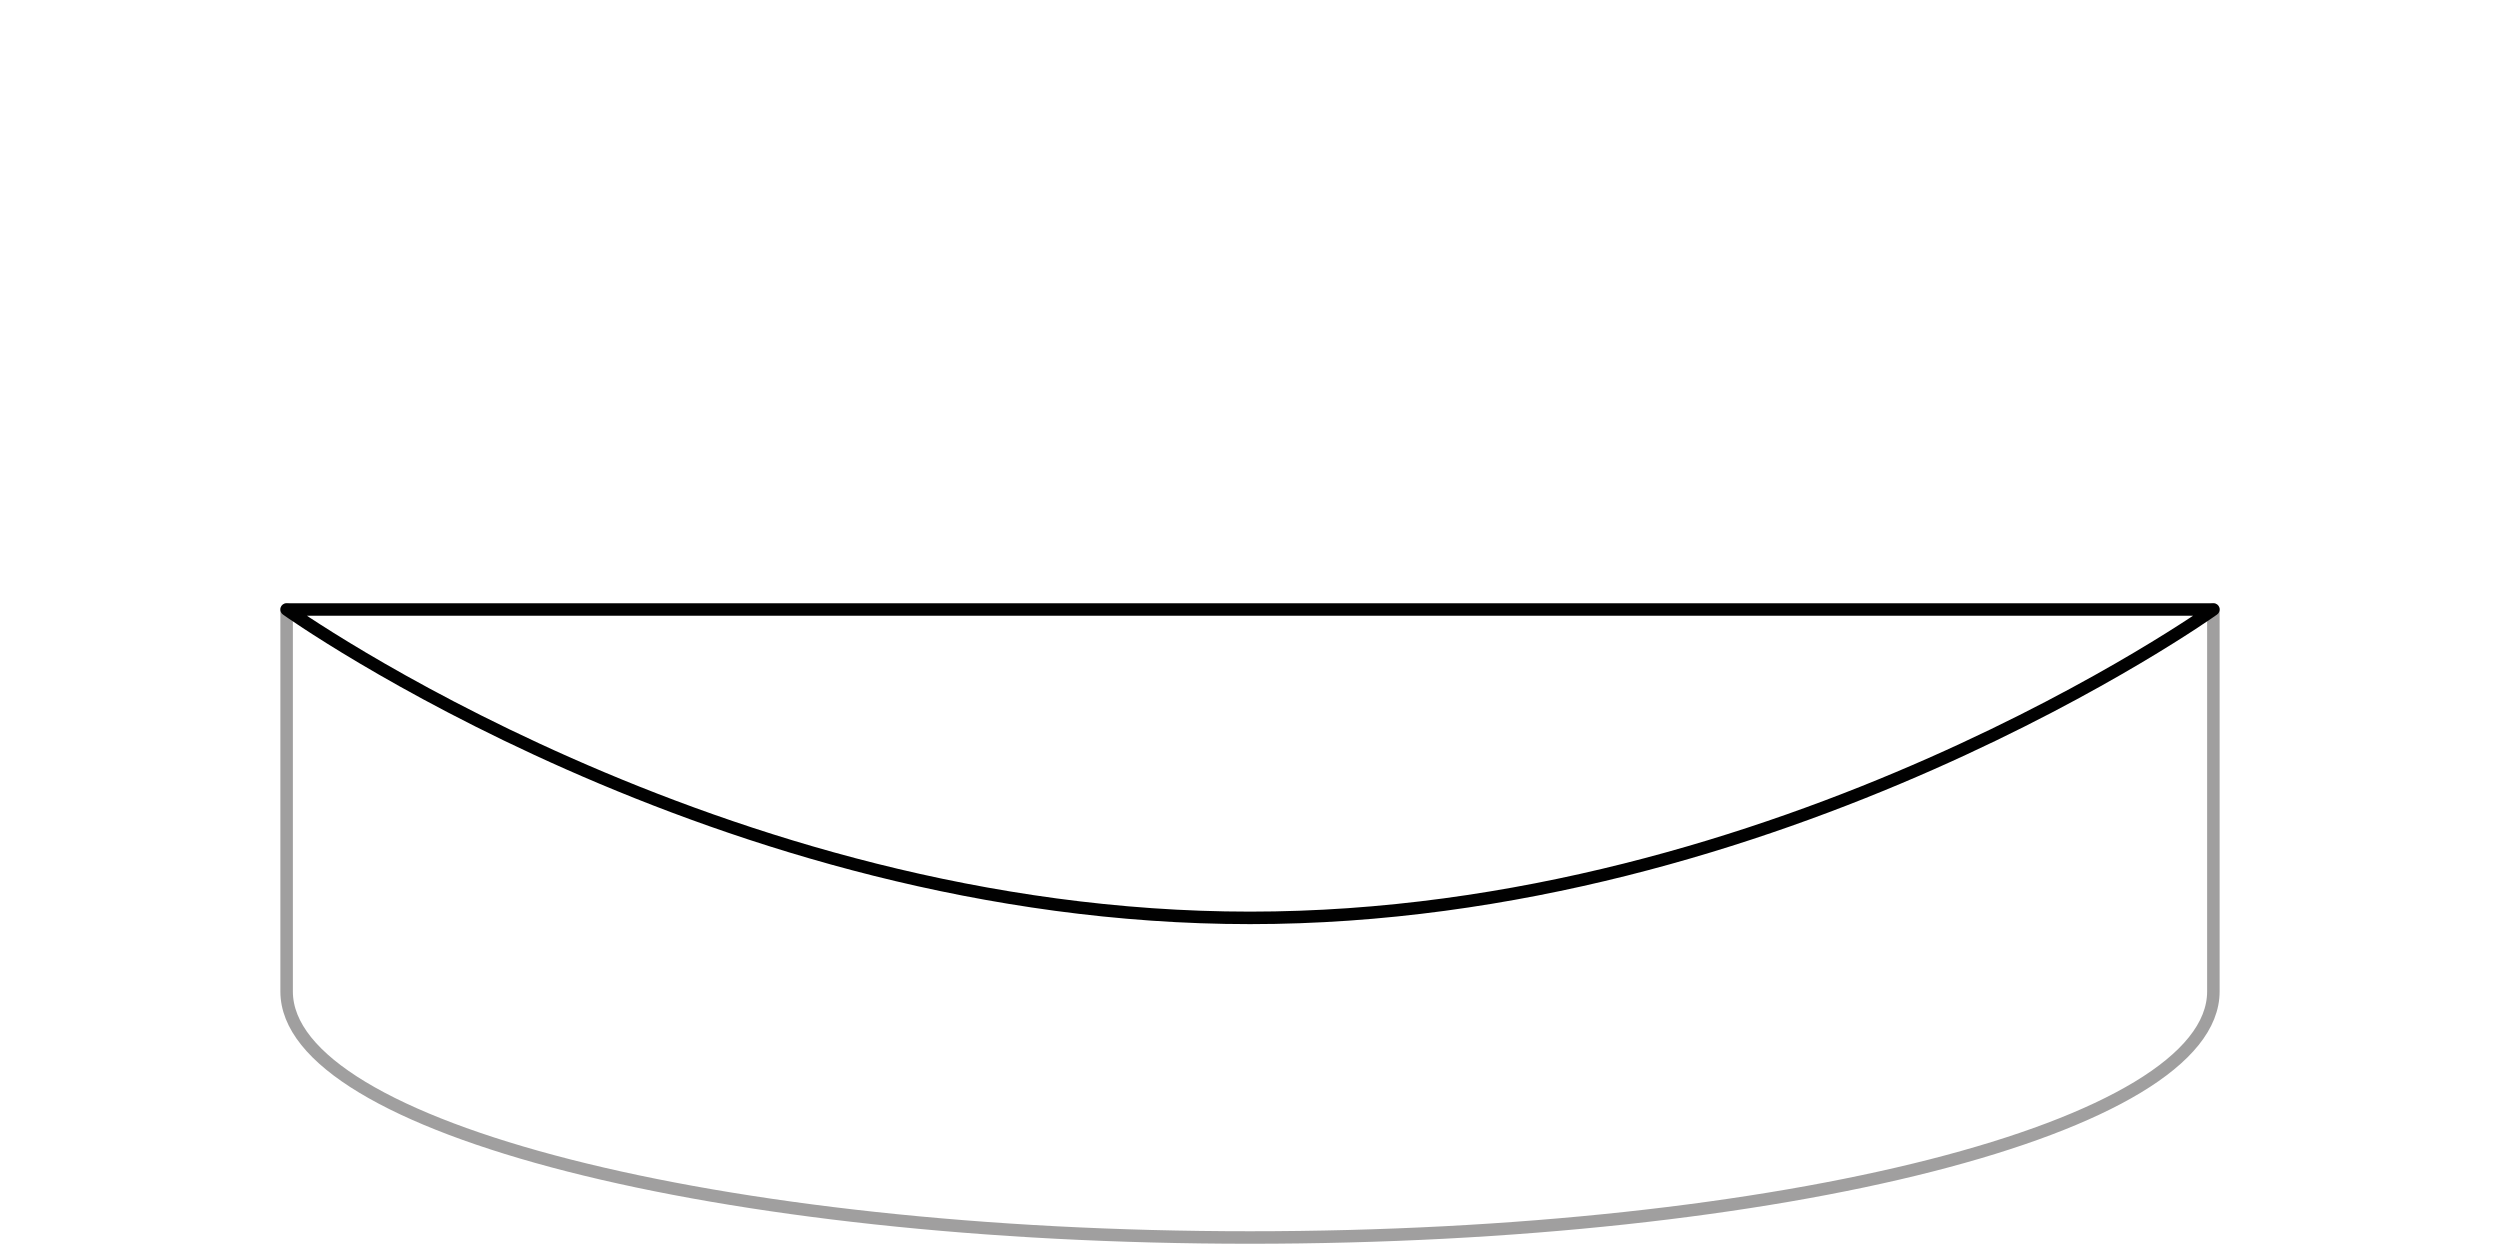 <svg id="Layer_1" data-name="Layer 1" xmlns="http://www.w3.org/2000/svg" viewBox="0 0 200 100"><defs><style>.cls-1,.cls-2{fill:none;stroke-linecap:round;stroke-linejoin:round;}.cls-1{stroke:#a09f9f;}.cls-2{stroke:#010101;}</style></defs><title>shape-other-semi-circle-seat</title><path class="cls-1" d="M177.07,48.76V79.32C177.07,90.19,142.56,99,100,99S22.93,90.19,22.93,79.32V48.76"/><path class="cls-2" d="M177.07,48.76S142.56,73.43,100,73.43,22.93,48.76,22.93,48.76H177.07Z"/></svg>